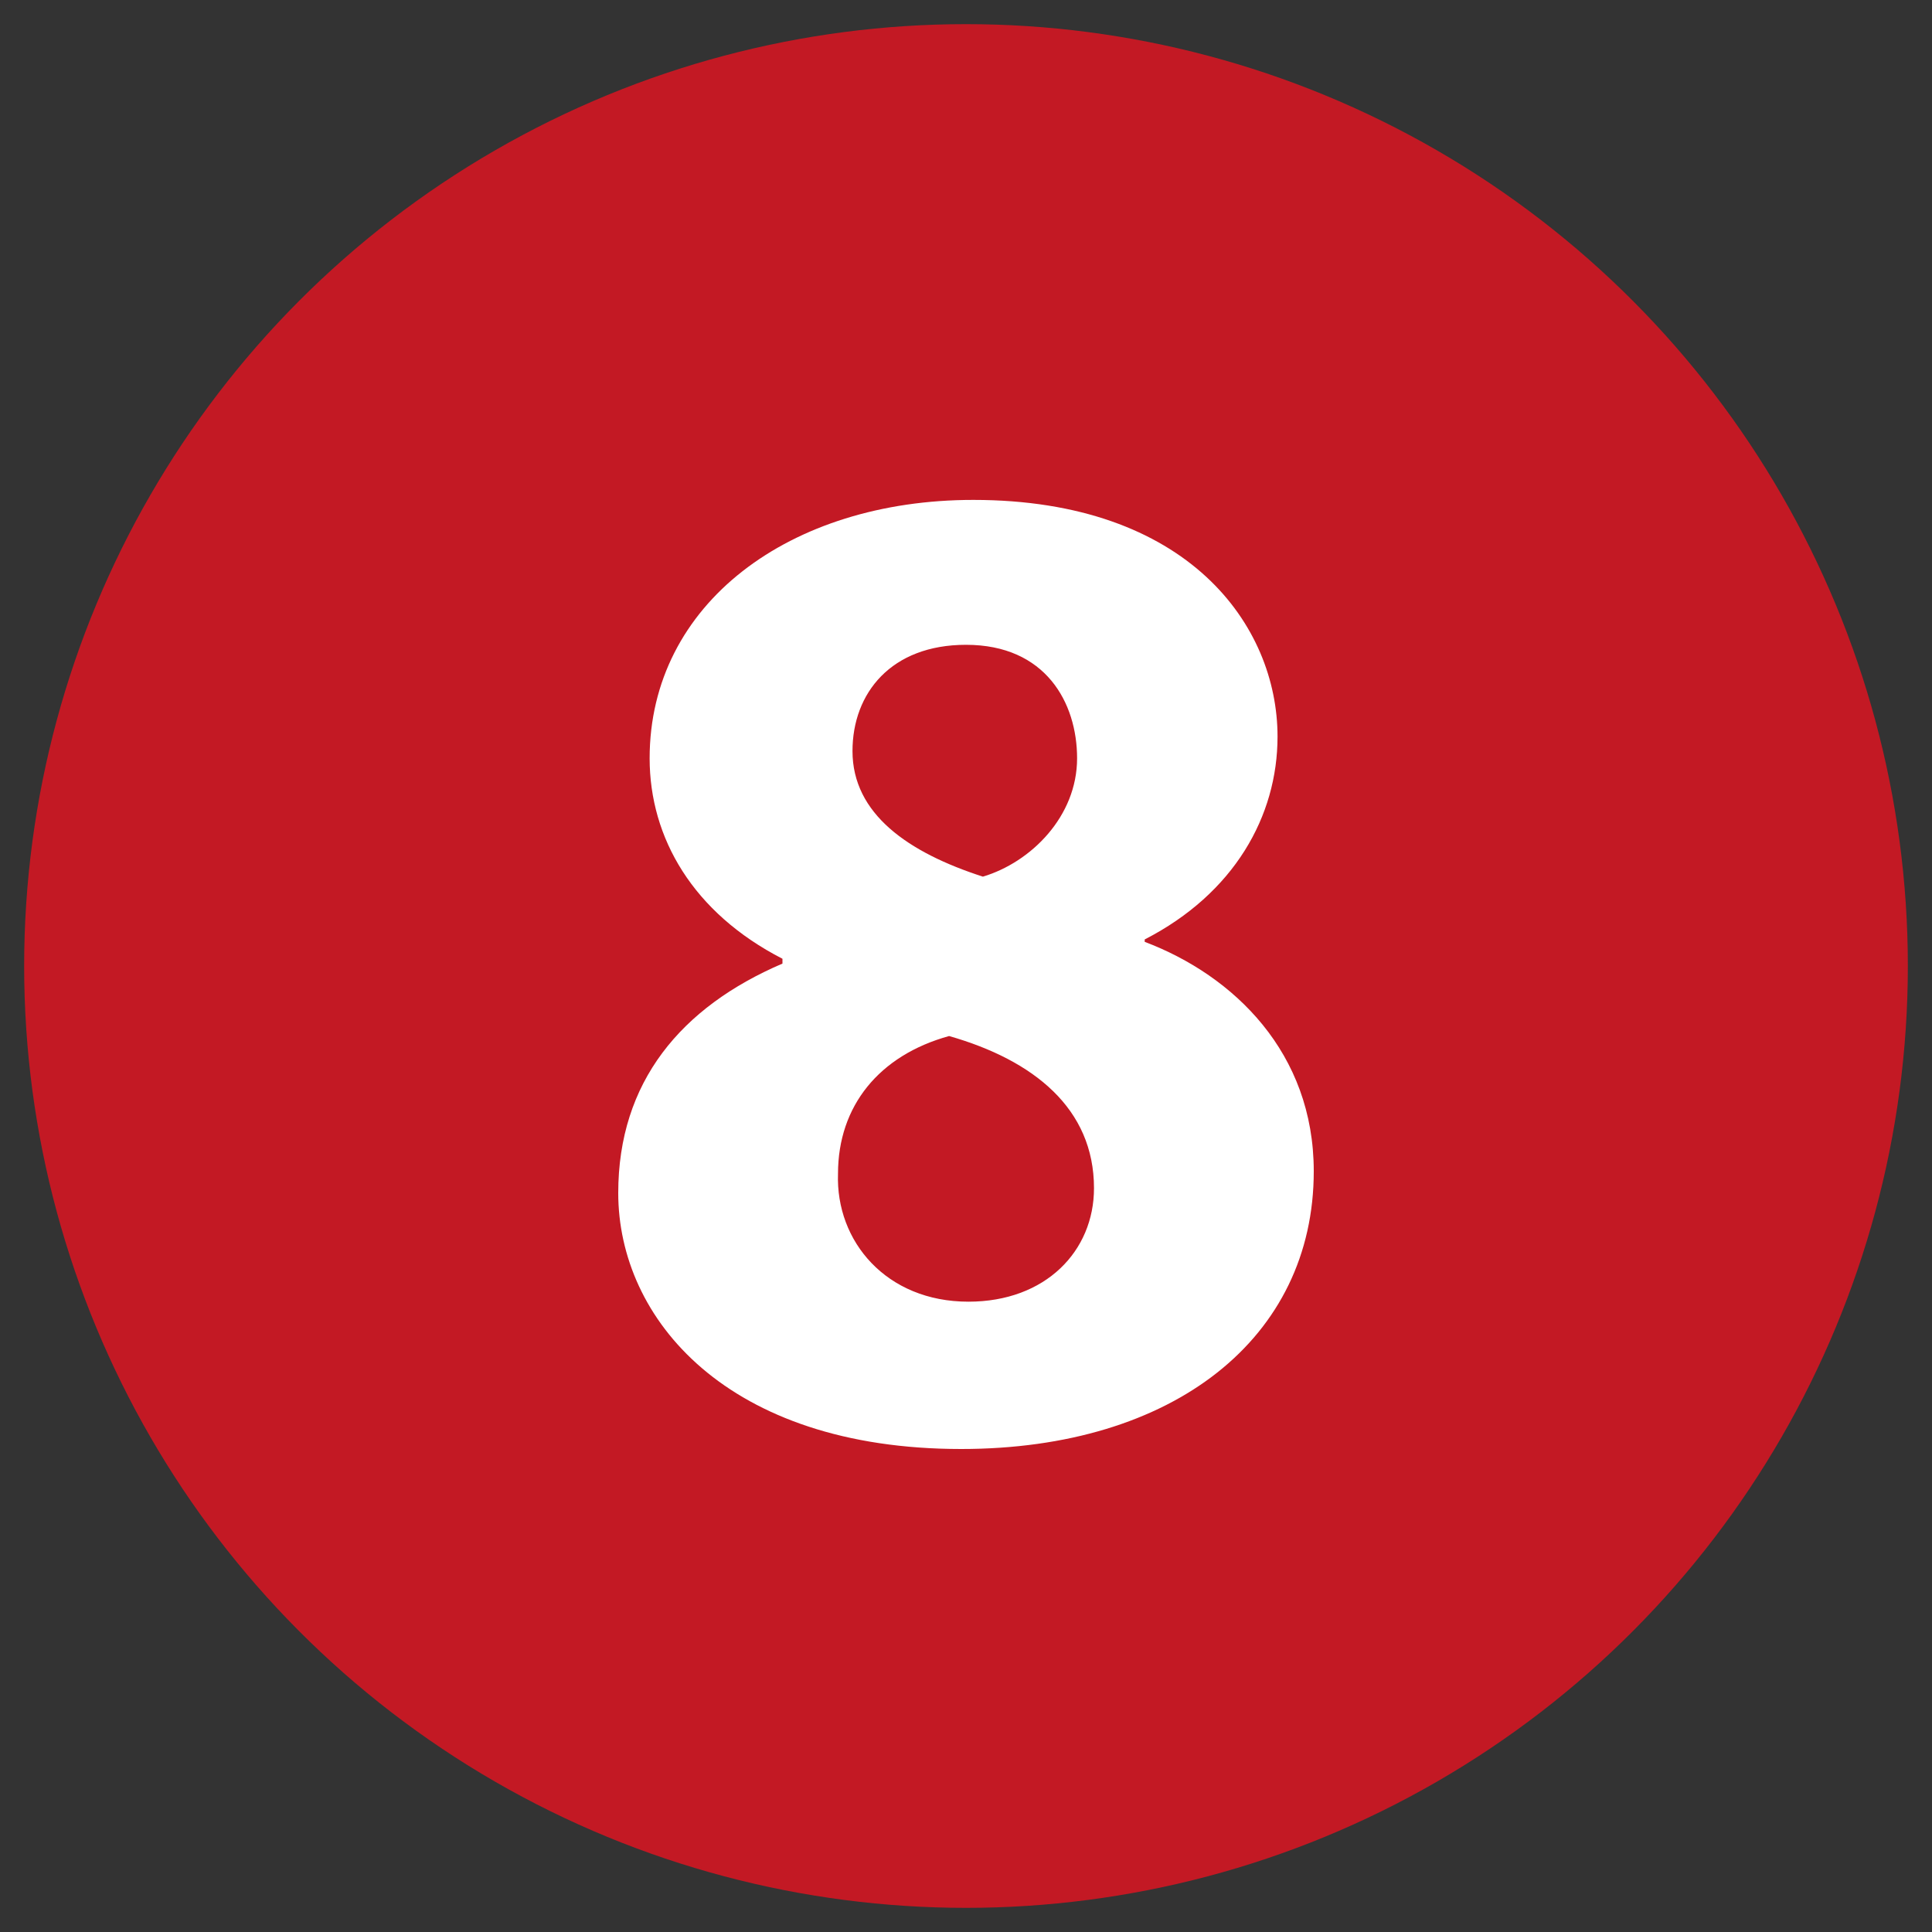 <?xml version="1.0" encoding="utf-8"?>
<!-- Generator: Adobe Illustrator 25.1.0, SVG Export Plug-In . SVG Version: 6.00 Build 0)  -->
<svg version="1.1" id="Ebene_1" xmlns="http://www.w3.org/2000/svg" xmlns:xlink="http://www.w3.org/1999/xlink" x="0px" y="0px"
	 viewBox="0 0 80 80" style="enable-background:new 0 0 80 80;" xml:space="preserve">
<rect x="0" y="0" width="80" height="80" fill="#333333" stroke="none"/>
<style type="text/css">
	.st0{fill:#C31924;}
	.st1{fill:#FFFFFF;}
</style>
<circle class="st0" cx="40" cy="40" r="39"/>
<g>
	<path class="st1" d="M25.6,49.4c0-4.6,2.6-7.7,6.8-9.5v-0.2c-3.7-1.9-5.5-5-5.5-8.3c0-6.4,5.8-10.7,13.4-10.7
		c8.9,0,12.6,5.2,12.6,9.8c0,3.3-1.8,6.5-5.5,8.4V39c3.7,1.4,7,4.6,7,9.5c0,6.9-5.8,11.5-14.6,11.5C30.1,60,25.6,54.6,25.6,49.4z
		 M45.3,49.2c0-3.3-2.5-5.3-6-6.3c-2.9,0.8-4.6,2.9-4.6,5.7c-0.1,2.8,2,5.3,5.4,5.3C43.3,53.9,45.3,51.8,45.3,49.2z M35.3,31.1
		c0,2.6,2.3,4.2,5.4,5.2c2-0.6,3.9-2.5,3.9-4.9c0-2.3-1.3-4.7-4.6-4.7C36.9,26.7,35.3,28.7,35.3,31.1z"/>
</g>
</svg>
